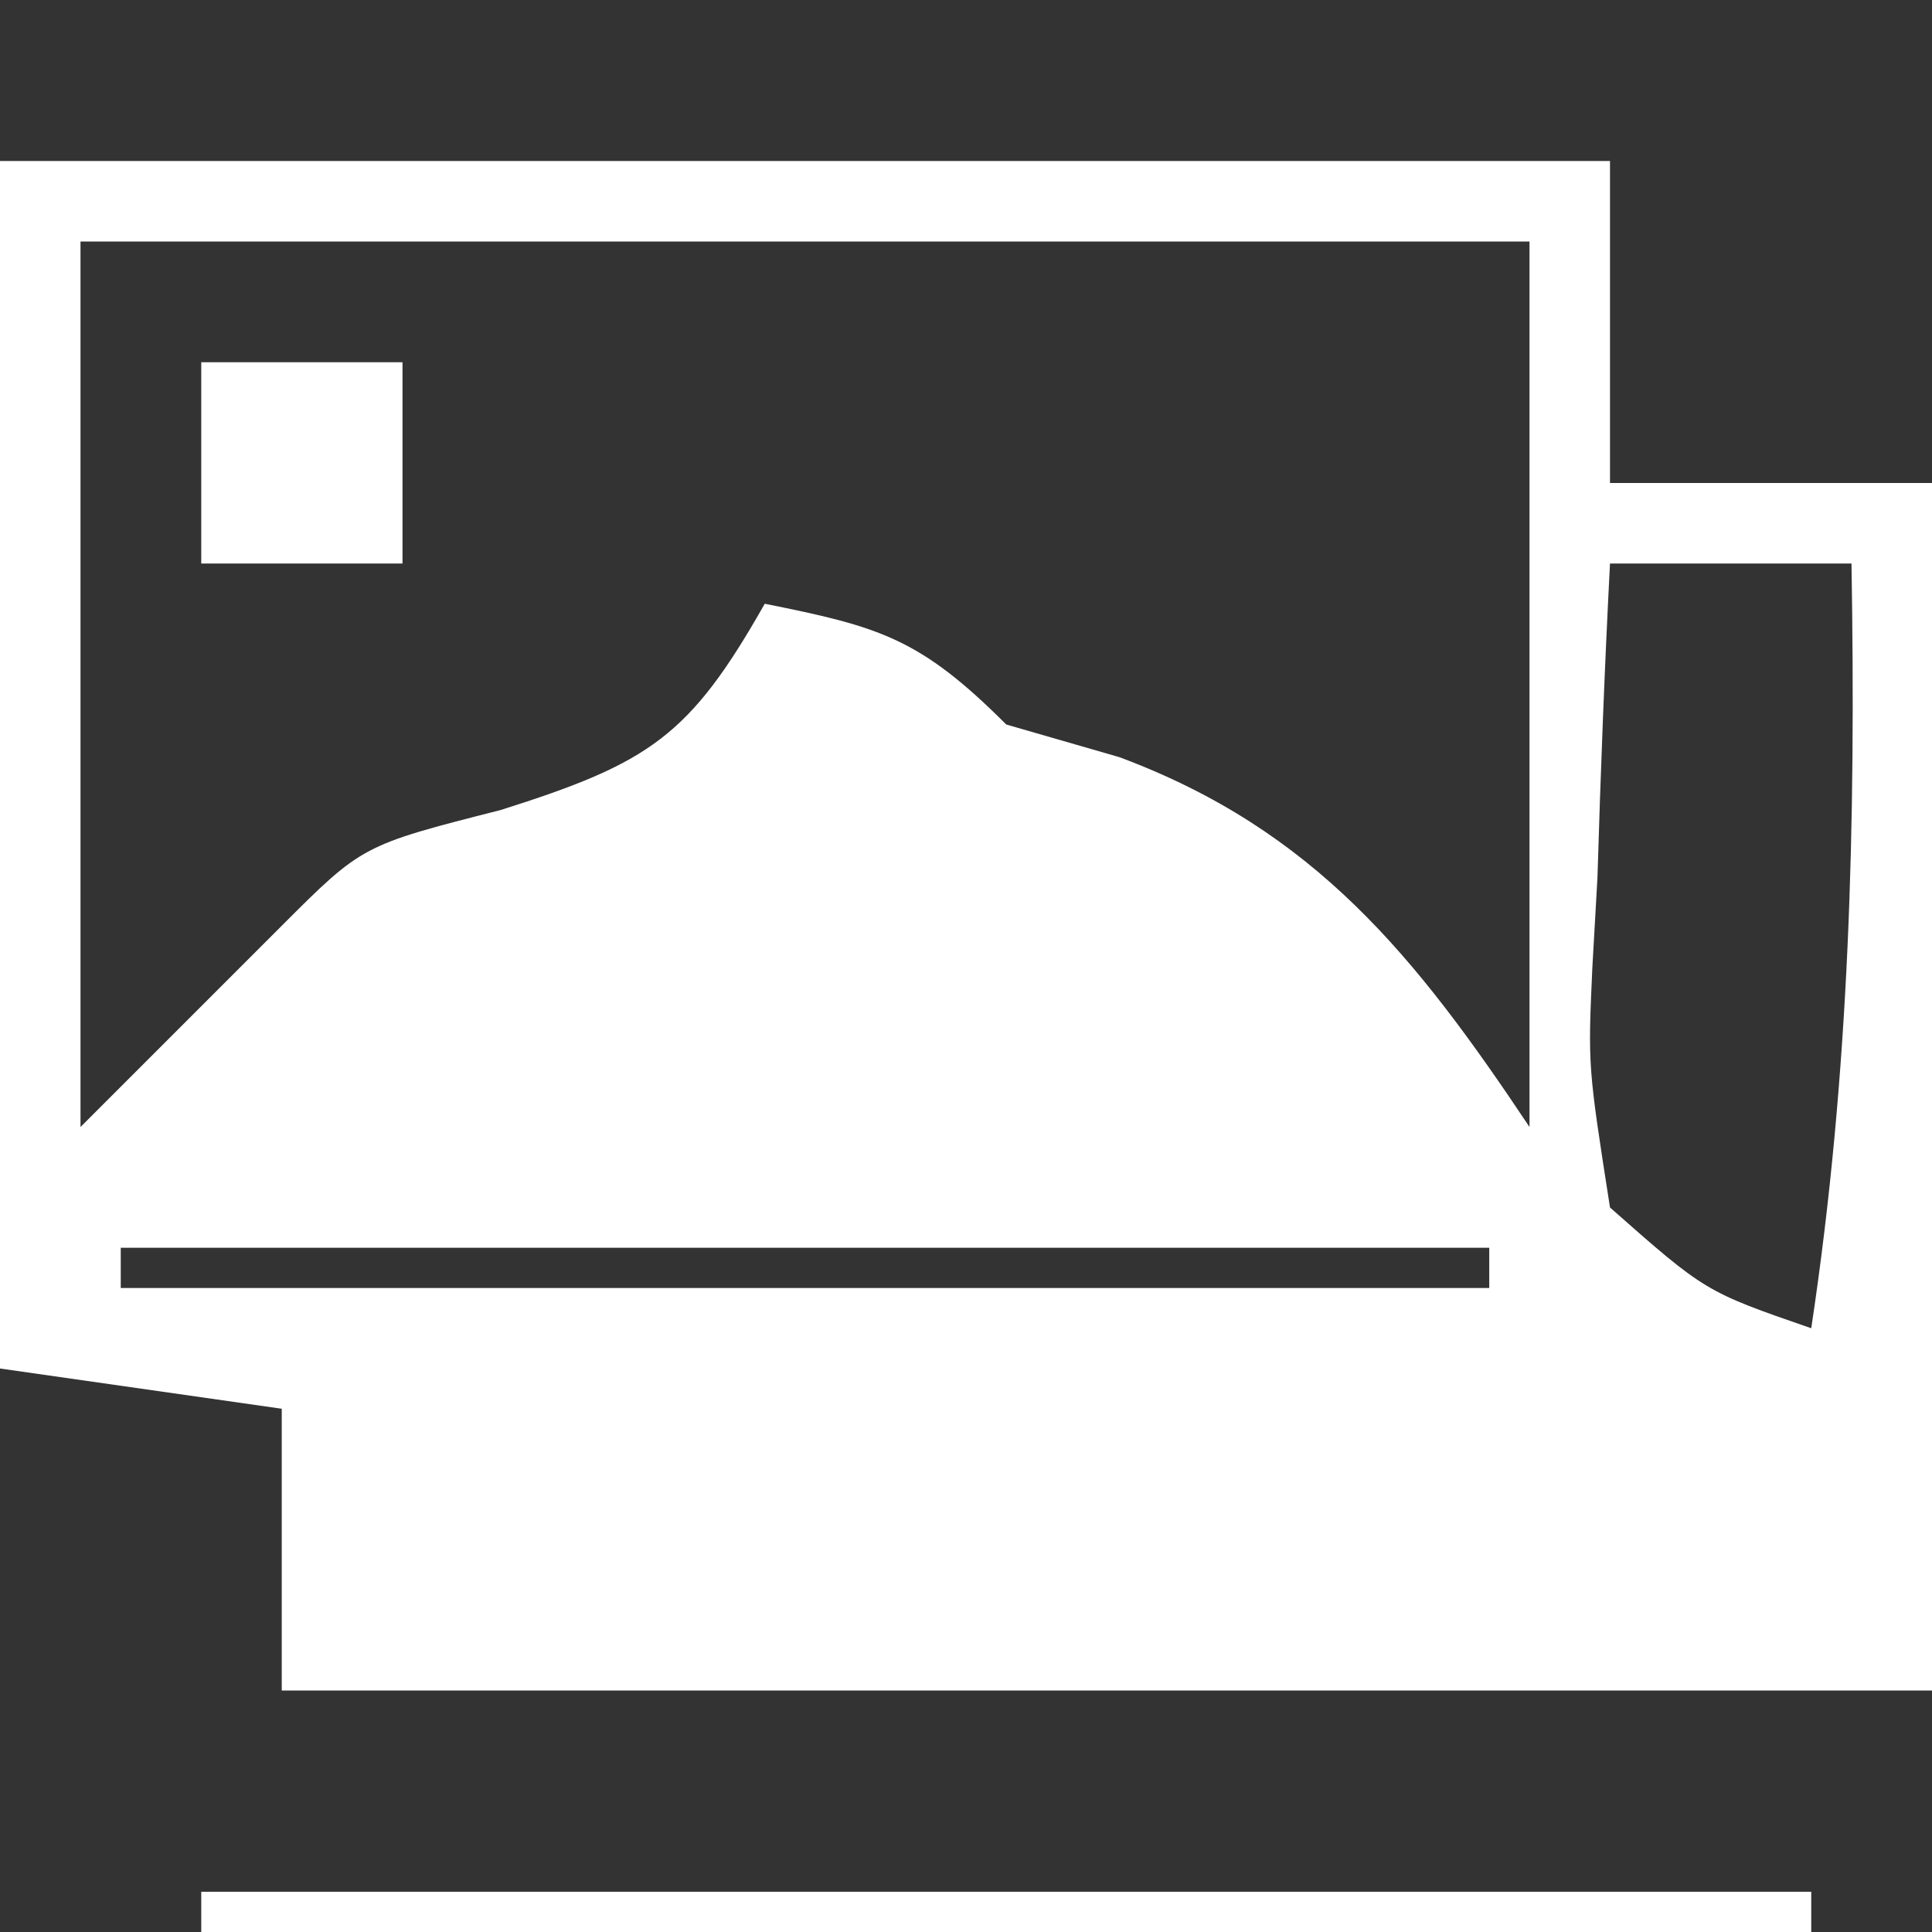 <?xml version="1.0" encoding="UTF-8"?>
<svg version="1.1" xmlns="http://www.w3.org/2000/svg" width="48" height="48">
<rect width="100%" height="100%" fill="#333333" stroke="none"/>
<path d="M0 0 C13.2 0 26.4 0 40 0 C40 2.64 40 5.28 40 8 C42.64 8 45.28 8 48 8 C48 17.9 48 27.8 48 38 C34.47 38 20.94 38 7 38 C7 35.69 7 33.38 7 31 C4.69 30.67 2.38 30.34 0 30 C0 20.1 0 10.2 0 0 Z M2 2 C2 9.26 2 16.52 2 24 C3.65 22.35 5.3 20.7 7 19 C9 17 9 17 12.438 16.125 C16.142 14.955 17.135 14.291 19 11 C21.867 11.573 22.861 11.861 25 14 C25.928 14.268 26.856 14.536 27.812 14.812 C32.667 16.621 35.176 19.764 38 24 C38 16.74 38 9.48 38 2 C26.12 2 14.24 2 2 2 Z M40 10 C39.865 12.606 39.766 15.205 39.688 17.812 C39.646 18.55 39.604 19.288 39.561 20.049 C39.451 22.487 39.451 22.487 40 26 C42.368 28.09 42.368 28.09 45 29 C45.962 22.626 46.107 16.441 46 10 C44.02 10 42.04 10 40 10 Z M3 27 C3 27.33 3 27.66 3 28 C14.22 28 25.44 28 37 28 C37 27.67 37 27.34 37 27 C25.78 27 14.56 27 3 27 Z " fill="#FFFFFF" transform="translate(0,4)"/>
<path d="M0 0 C13.2 0 26.4 0 40 0 C40 0.33 40 0.66 40 1 C26.8 1 13.6 1 0 1 C0 0.67 0 0.34 0 0 Z " fill="#FFFFFF" transform="translate(5,47)"/>
<path d="M0 0 C1.65 0 3.3 0 5 0 C5 1.65 5 3.3 5 5 C3.35 5 1.7 5 0 5 C0 3.35 0 1.7 0 0 Z " fill="#FFFFFF" transform="translate(5,9)"/>
</svg>
